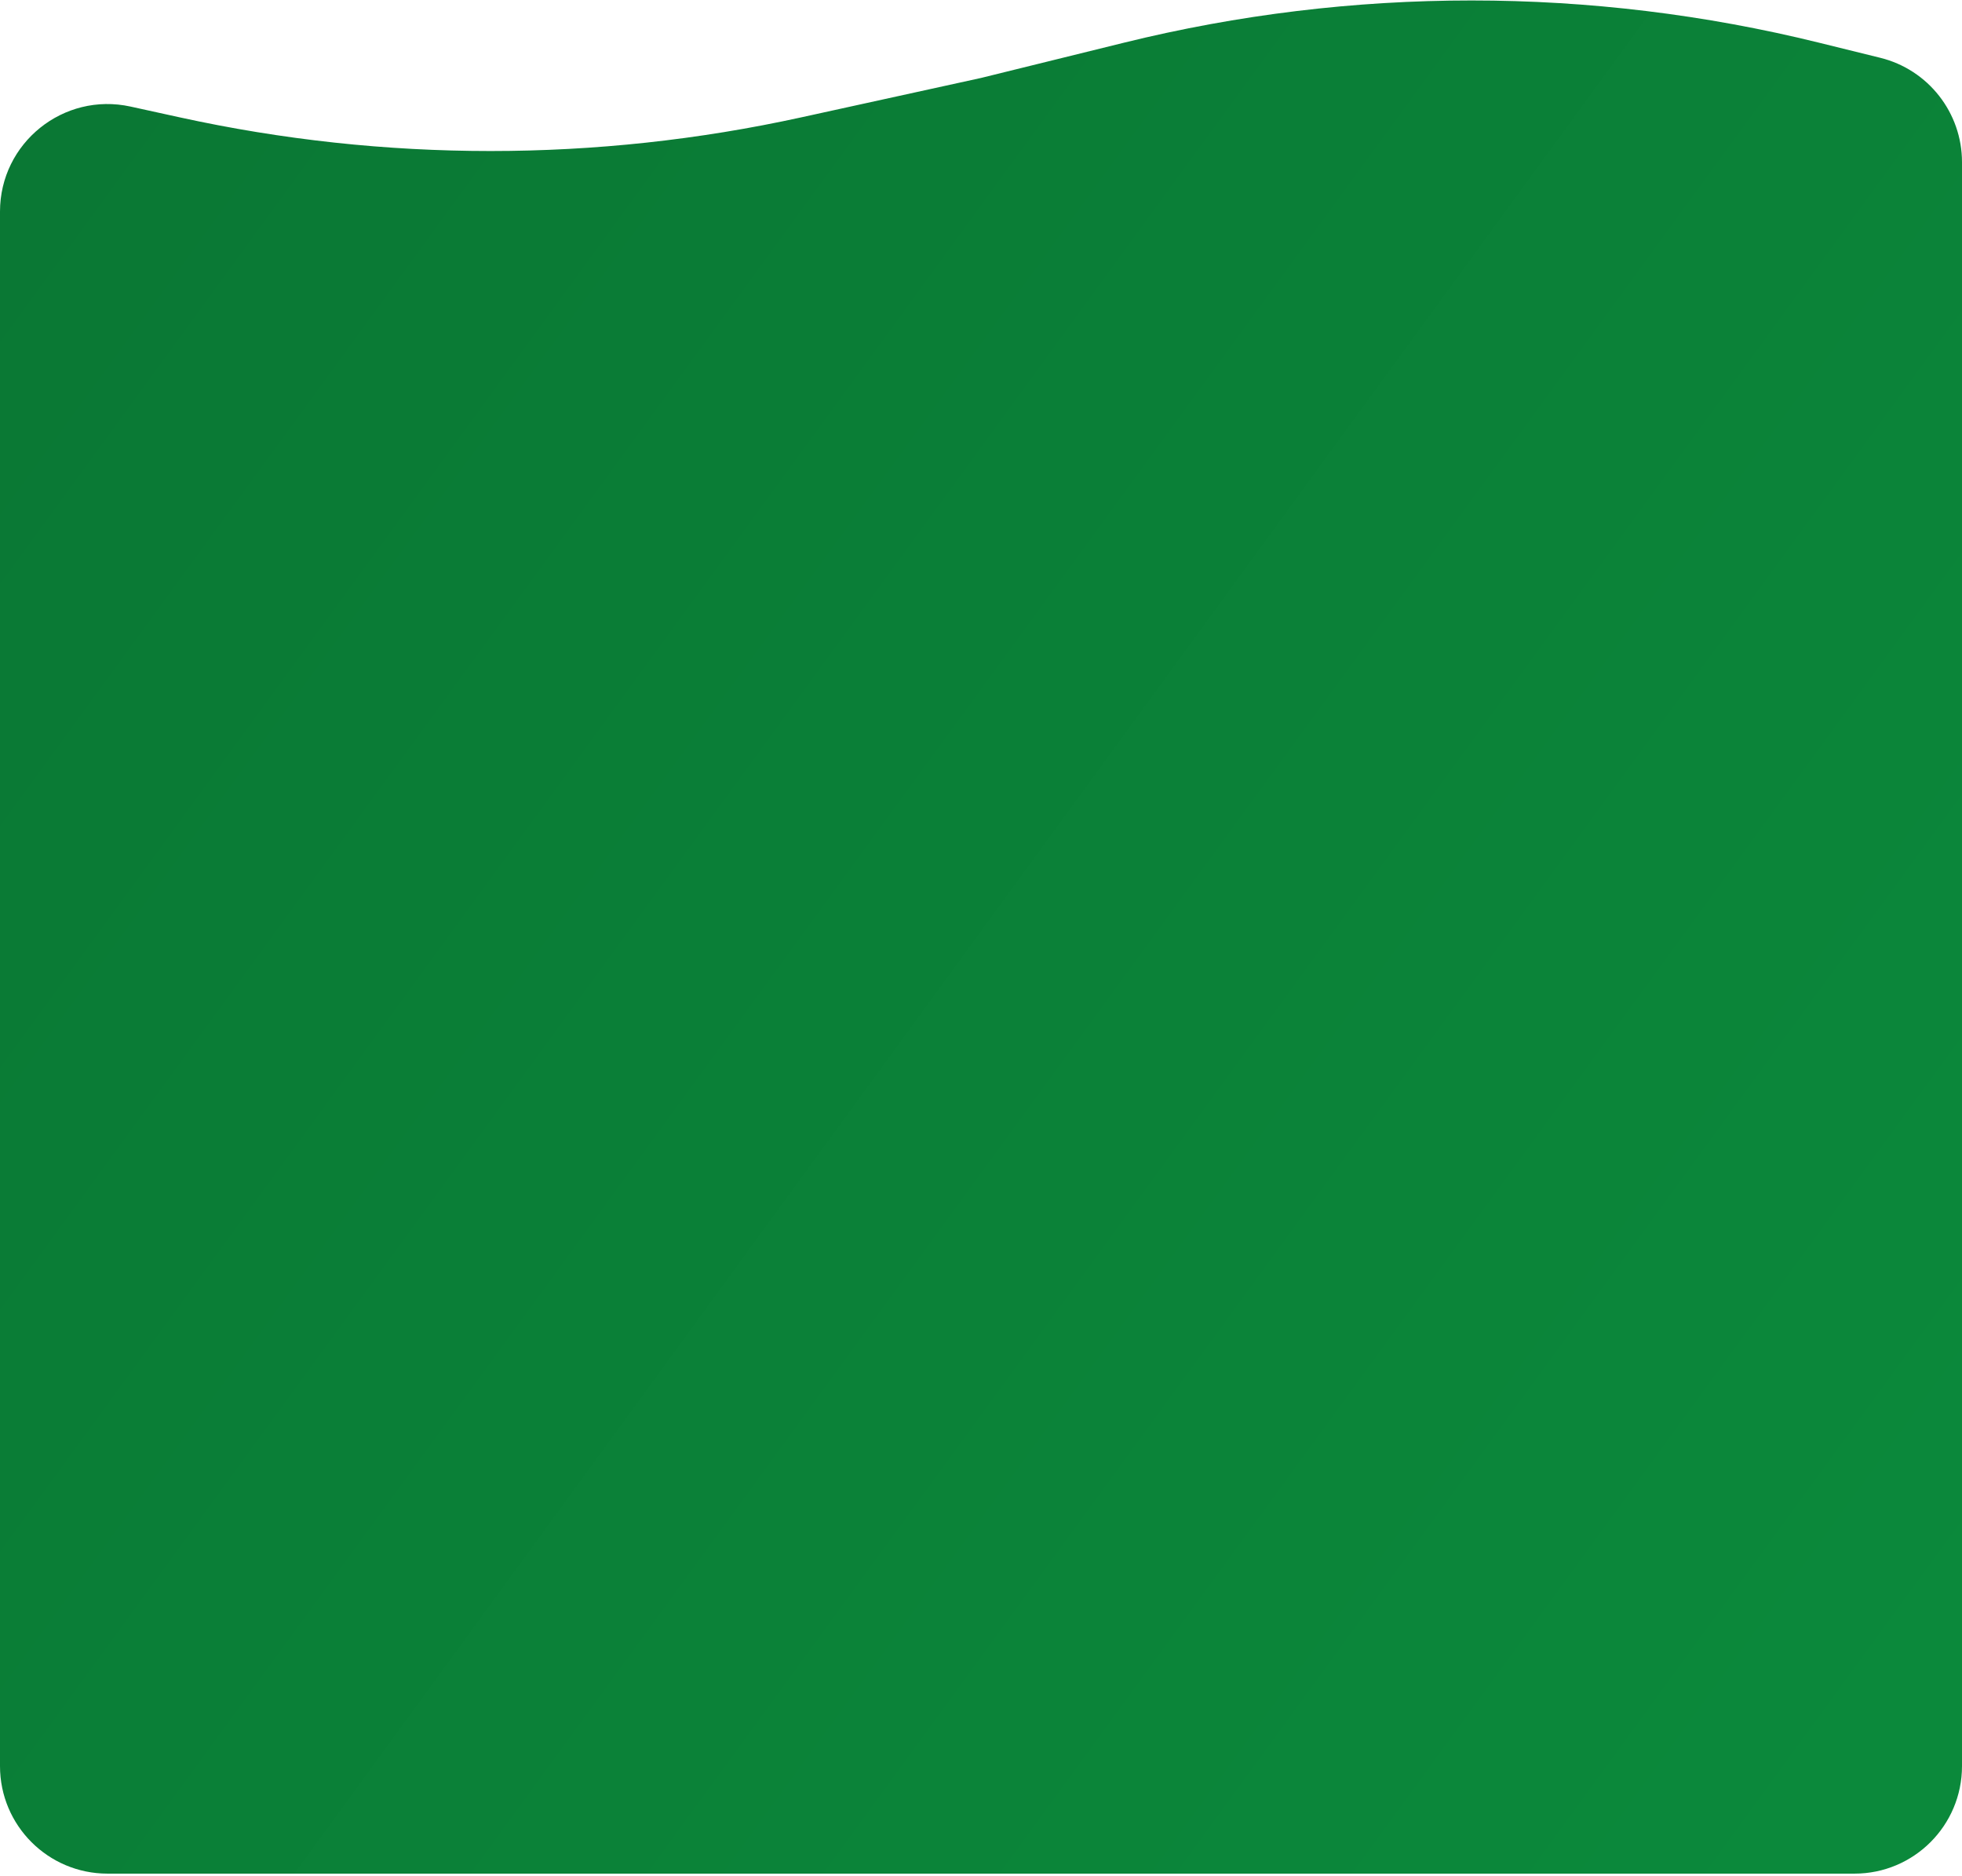 <svg width="365" height="349" viewBox="0 0 365 349" fill="none" xmlns="http://www.w3.org/2000/svg">
<path d="M0 39.358C0 26.587 11.807 17.088 24.282 19.822L33.444 21.83C71.529 30.178 110.971 30.178 149.056 21.83L182.5 14.5L209.111 7.938C251.568 -2.53 295.932 -2.53 338.389 7.938L349.788 10.749C358.722 12.952 365 20.966 365 30.168V328.5C365 339.546 356.046 348.5 345 348.5H20C8.954 348.5 0 339.546 0 328.5V39.358Z" fill="url(#paint0_linear_1133_606)"/>
<defs>
<linearGradient id="paint0_linear_1133_606" x1="13.374" y1="22.799" x2="377.451" y2="288.125" gradientUnits="userSpaceOnUse">
<stop stop-color="#0A7834"/>
<stop offset="1" stop-color="#0B893B"/>
</linearGradient>
</defs>
</svg>
